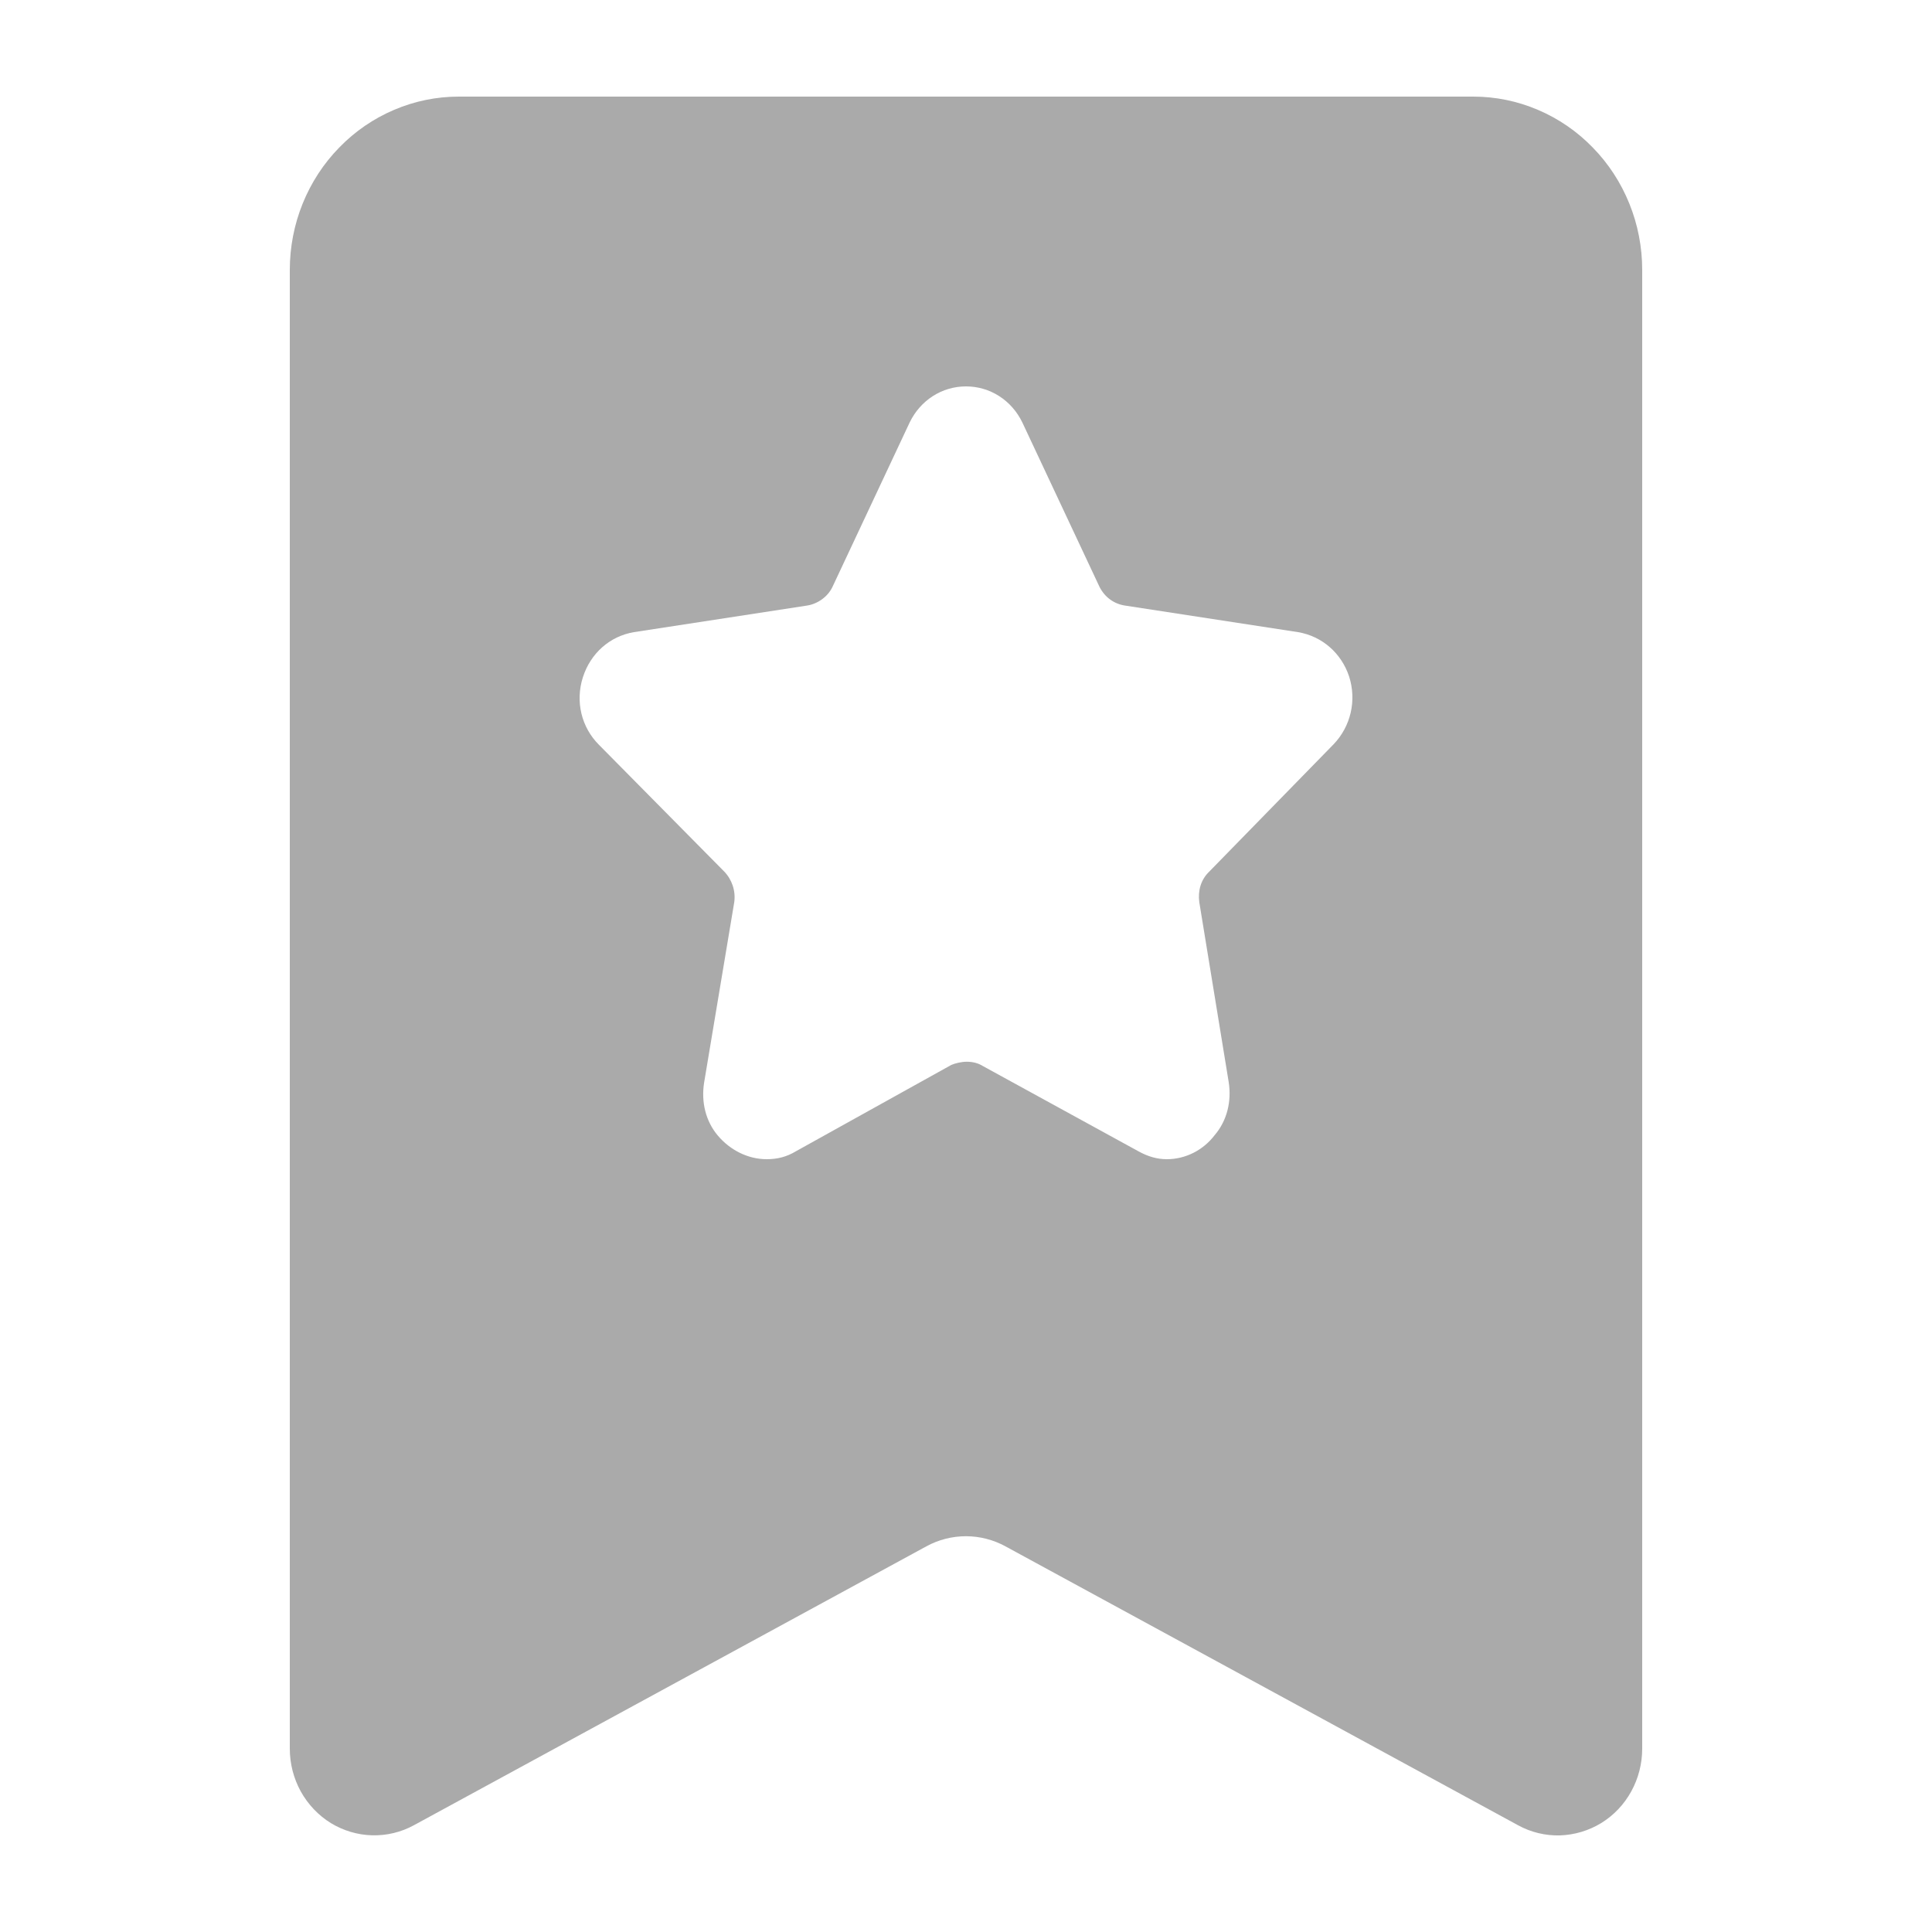 <svg width="20" height="20" viewBox="0 0 20 20" fill="none" xmlns="http://www.w3.org/2000/svg">
<path fill-rule="evenodd" clip-rule="evenodd" d="M15.92 1.137C15.707 1.046 15.48 1 15.25 1H4.75C4.52 1 4.293 1.046 4.08 1.137C3.868 1.227 3.675 1.359 3.513 1.526C3.35 1.692 3.221 1.89 3.133 2.108C3.045 2.325 3 2.559 3 2.794V18.102C3 18.257 3.039 18.409 3.113 18.544C3.188 18.679 3.295 18.792 3.424 18.872C3.554 18.951 3.701 18.995 3.852 18.999C4.003 19.003 4.153 18.967 4.286 18.894L9.589 16.008C9.715 15.939 9.856 15.903 9.999 15.903C10.142 15.903 10.283 15.939 10.409 16.008L15.715 18.895C15.848 18.968 15.998 19.004 16.148 19C16.299 18.995 16.447 18.951 16.576 18.872C16.706 18.792 16.813 18.679 16.887 18.544C16.961 18.409 17 18.257 17 18.102V2.794C17 2.559 16.955 2.325 16.867 2.108C16.779 1.89 16.65 1.692 16.487 1.526C16.325 1.359 16.132 1.227 15.92 1.137ZM11.783 11.917C11.887 11.975 11.983 12 12.079 12C12.271 12 12.455 11.908 12.575 11.75C12.703 11.6 12.751 11.399 12.719 11.199L12.415 9.339C12.399 9.222 12.431 9.105 12.519 9.022L13.806 7.704C13.982 7.52 14.046 7.253 13.966 7.003C13.886 6.761 13.686 6.586 13.438 6.544L11.647 6.269C11.535 6.252 11.439 6.186 11.383 6.077L10.584 4.375C10.472 4.142 10.248 4 10 4C9.752 4 9.528 4.142 9.416 4.375L8.617 6.077C8.569 6.177 8.465 6.252 8.353 6.269L6.562 6.544C6.314 6.586 6.114 6.761 6.034 7.011C5.954 7.262 6.018 7.529 6.202 7.712L7.497 9.022C7.577 9.105 7.617 9.222 7.601 9.339L7.289 11.207C7.257 11.408 7.305 11.608 7.433 11.758C7.561 11.908 7.745 12 7.937 12C8.049 12 8.145 11.975 8.241 11.917L9.848 11.024C9.888 11.007 9.952 10.991 10.008 10.991C10.072 10.991 10.128 11.007 10.168 11.032L11.783 11.917Z" fill="#AAAAAA"/>
</svg>
